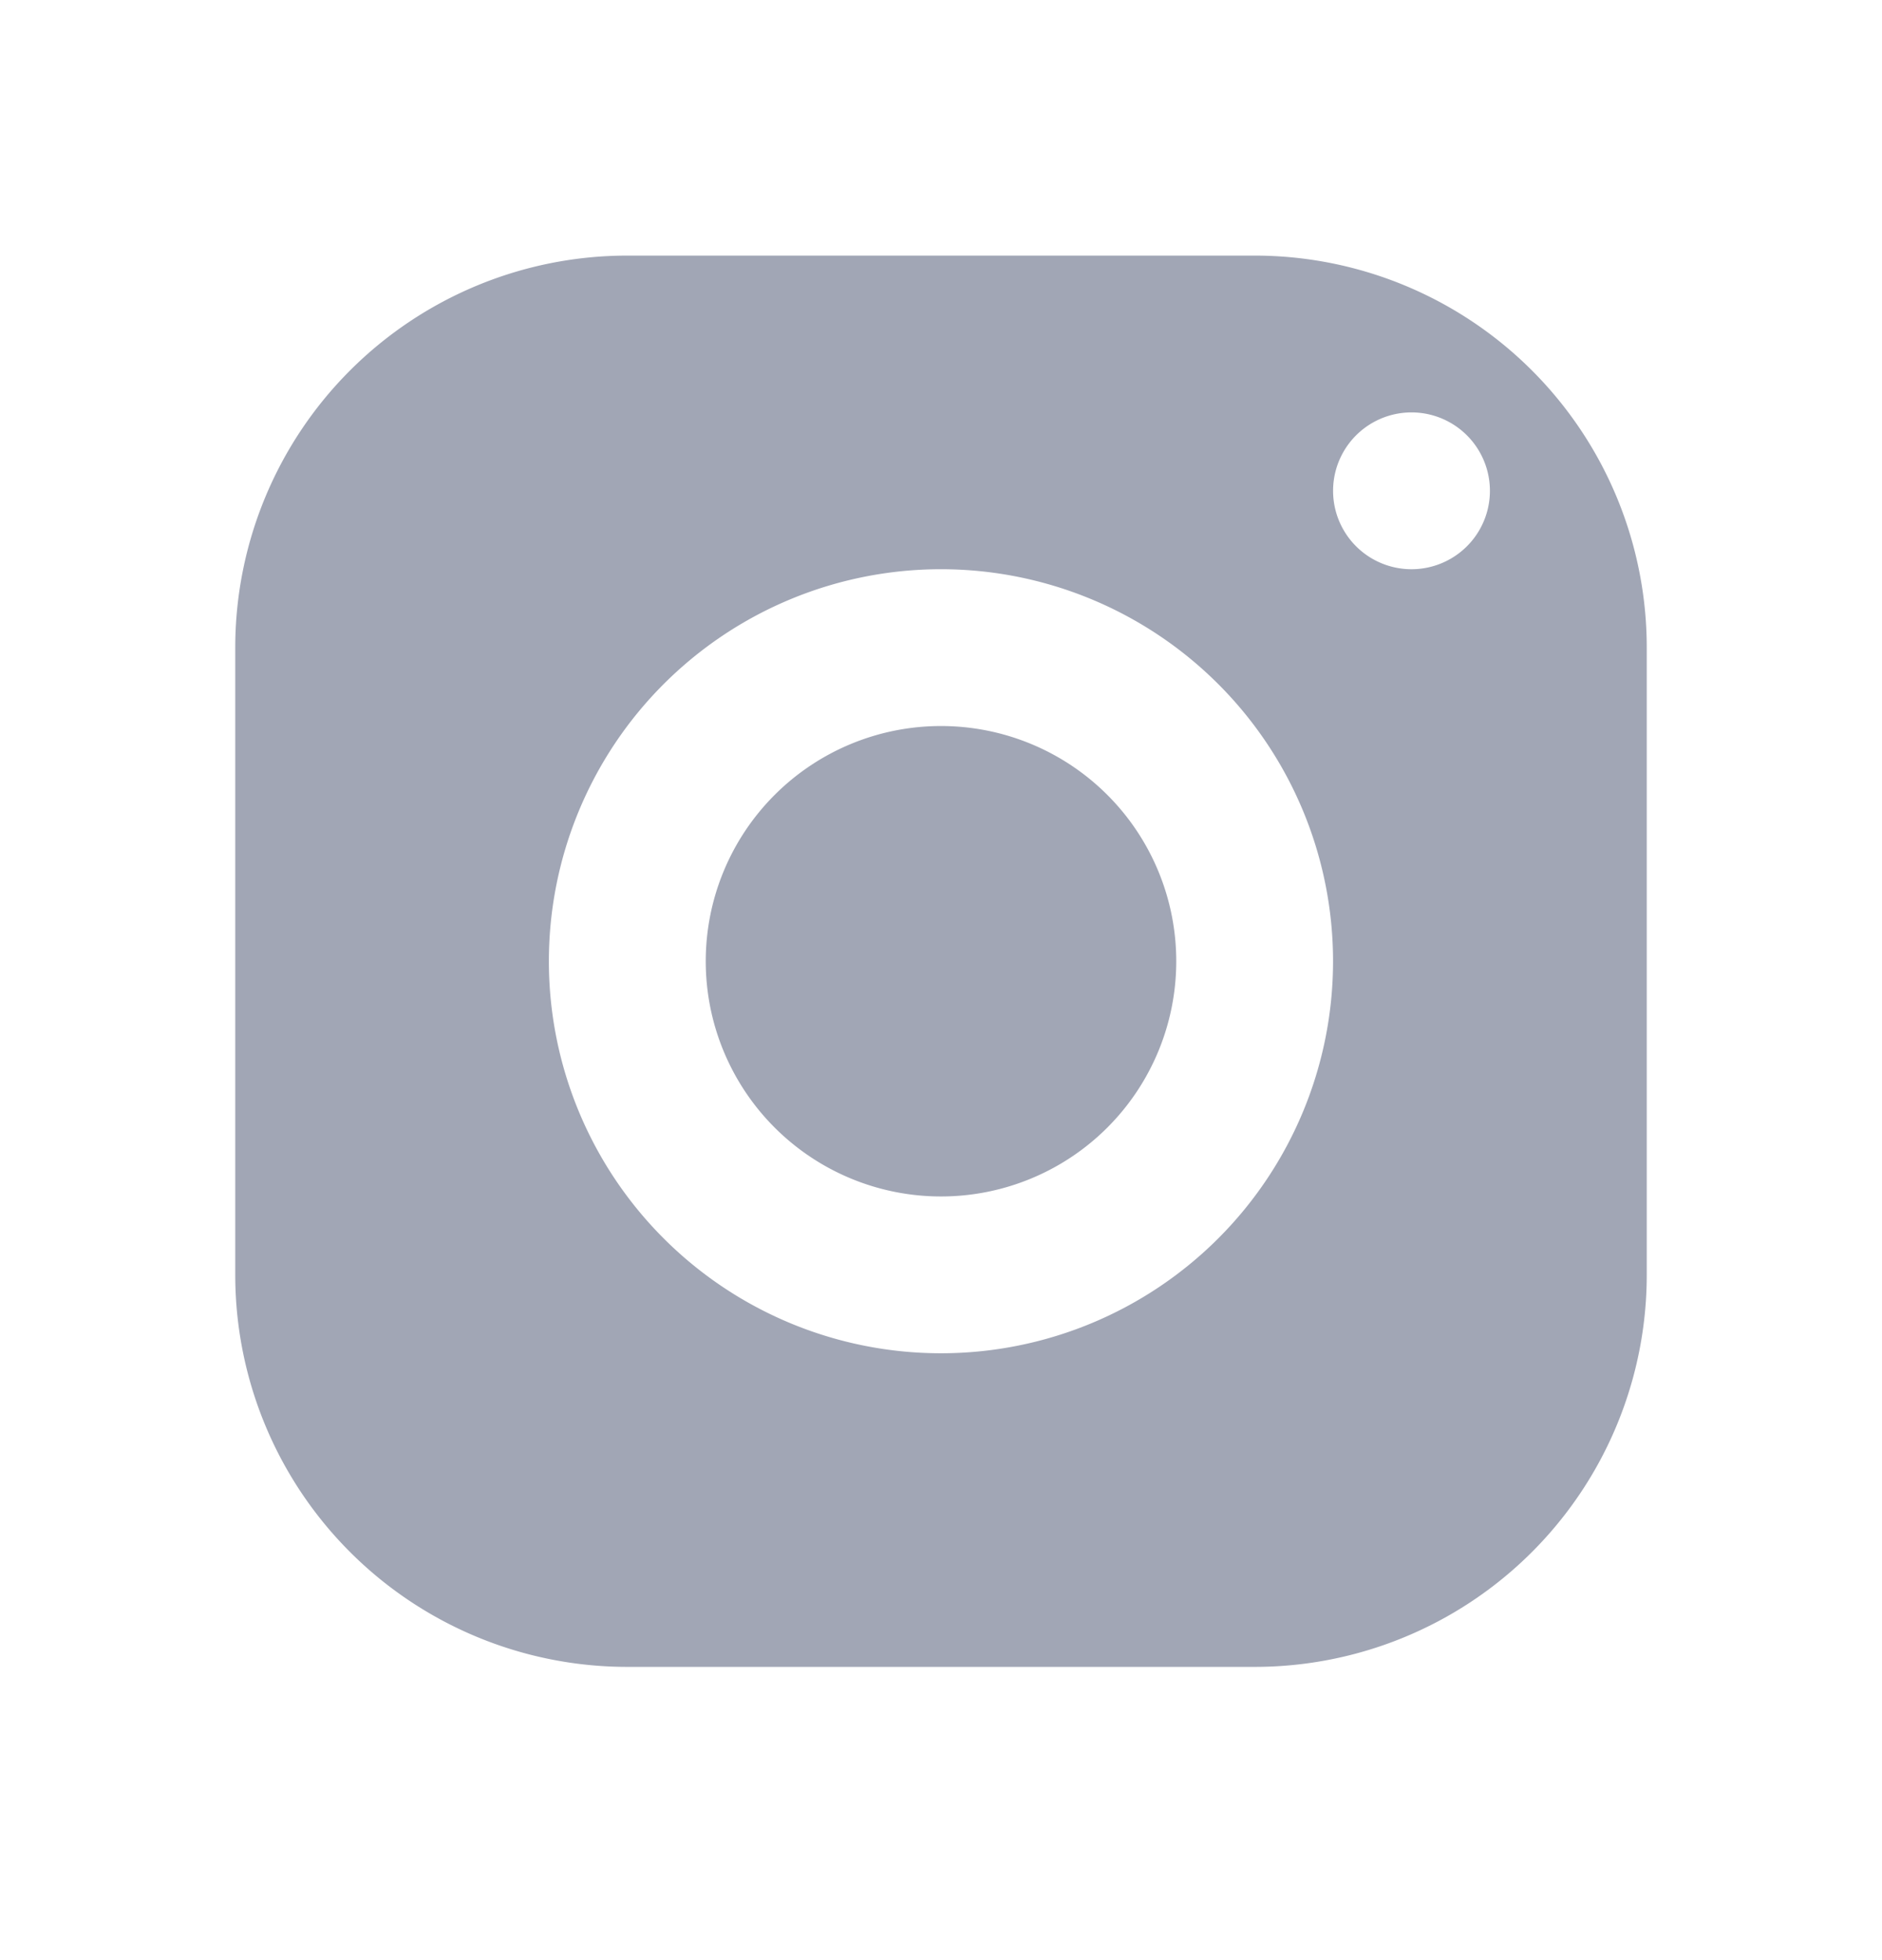 <svg width="24" height="25" fill="none" xmlns="http://www.w3.org/2000/svg"><path d="M8 3.26a5 5 0 00-5 5v8a5 5 0 005 5h8a5 5 0 005-5v-8a5 5 0 00-5-5H8zm10 2a1 1 0 110 2 1 1 0 010-2zm-6 2a5 5 0 11-.001 10 5 5 0 01.001-10zm0 2a3 3 0 100 6 3 3 0 000-6z" fill="#A1A6B5"/></svg>